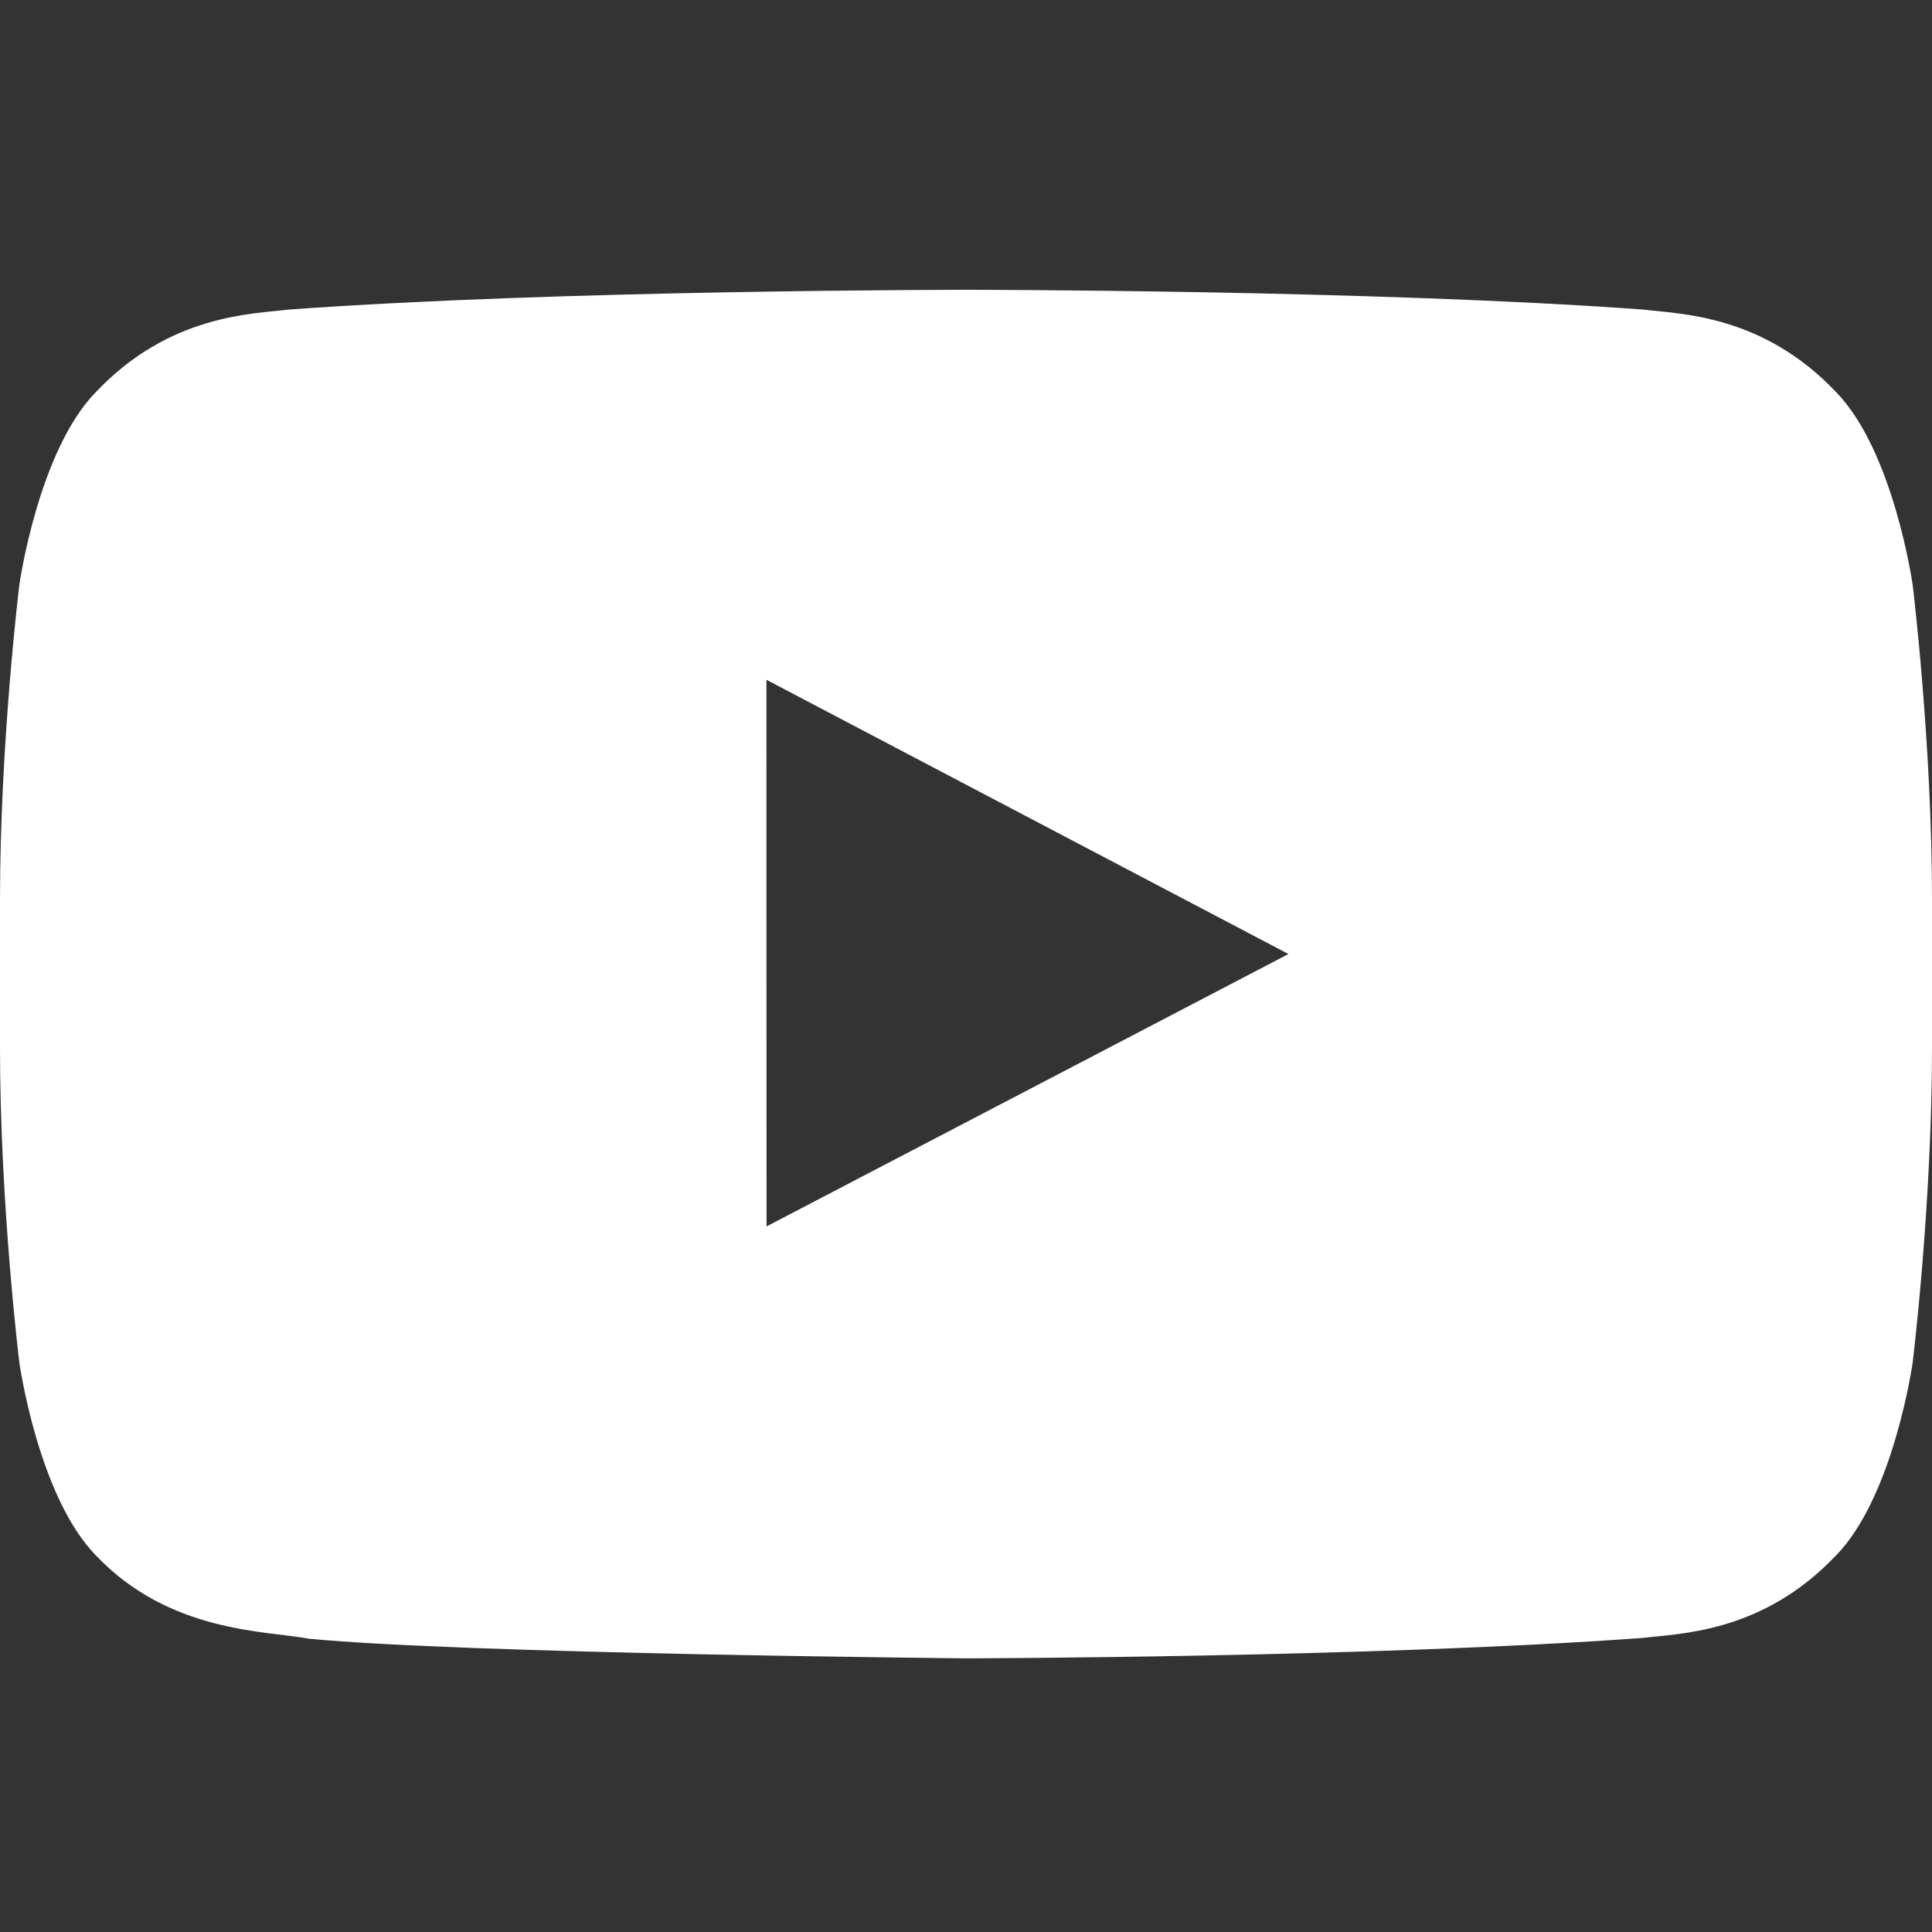<svg width="20" height="20" viewBox="0 0 20 20" fill="none" xmlns="http://www.w3.org/2000/svg">
<rect x="0" y="0" width="20" height="20" fill="#333333" stroke="none"/>
<path fill-rule="evenodd" clip-rule="evenodd" d="M7.935 12.696L7.934 7.037L13.338 9.876L7.935 12.696ZM19.8 6.056C19.8 6.056 19.604 4.668 19.005 4.057C18.244 3.254 17.392 3.251 17.001 3.204C14.203 3 10.004 3 10.004 3H9.996C9.996 3 5.798 3 2.999 3.204C2.607 3.251 1.756 3.254 0.994 4.057C0.395 4.668 0.2 6.056 0.2 6.056C0.2 6.056 0 7.686 0 9.316V10.844C0 12.474 0.2 14.104 0.2 14.104C0.2 14.104 0.395 15.492 0.994 16.103C1.756 16.905 2.755 16.88 3.2 16.964C4.8 17.119 10 17.167 10 17.167C10 17.167 14.203 17.16 17.001 16.956C17.392 16.909 18.244 16.905 19.005 16.103C19.604 15.492 19.8 14.104 19.8 14.104C19.8 14.104 20 12.474 20 10.844V9.316C20 7.686 19.8 6.056 19.8 6.056Z" fill="white"/>
</svg>

